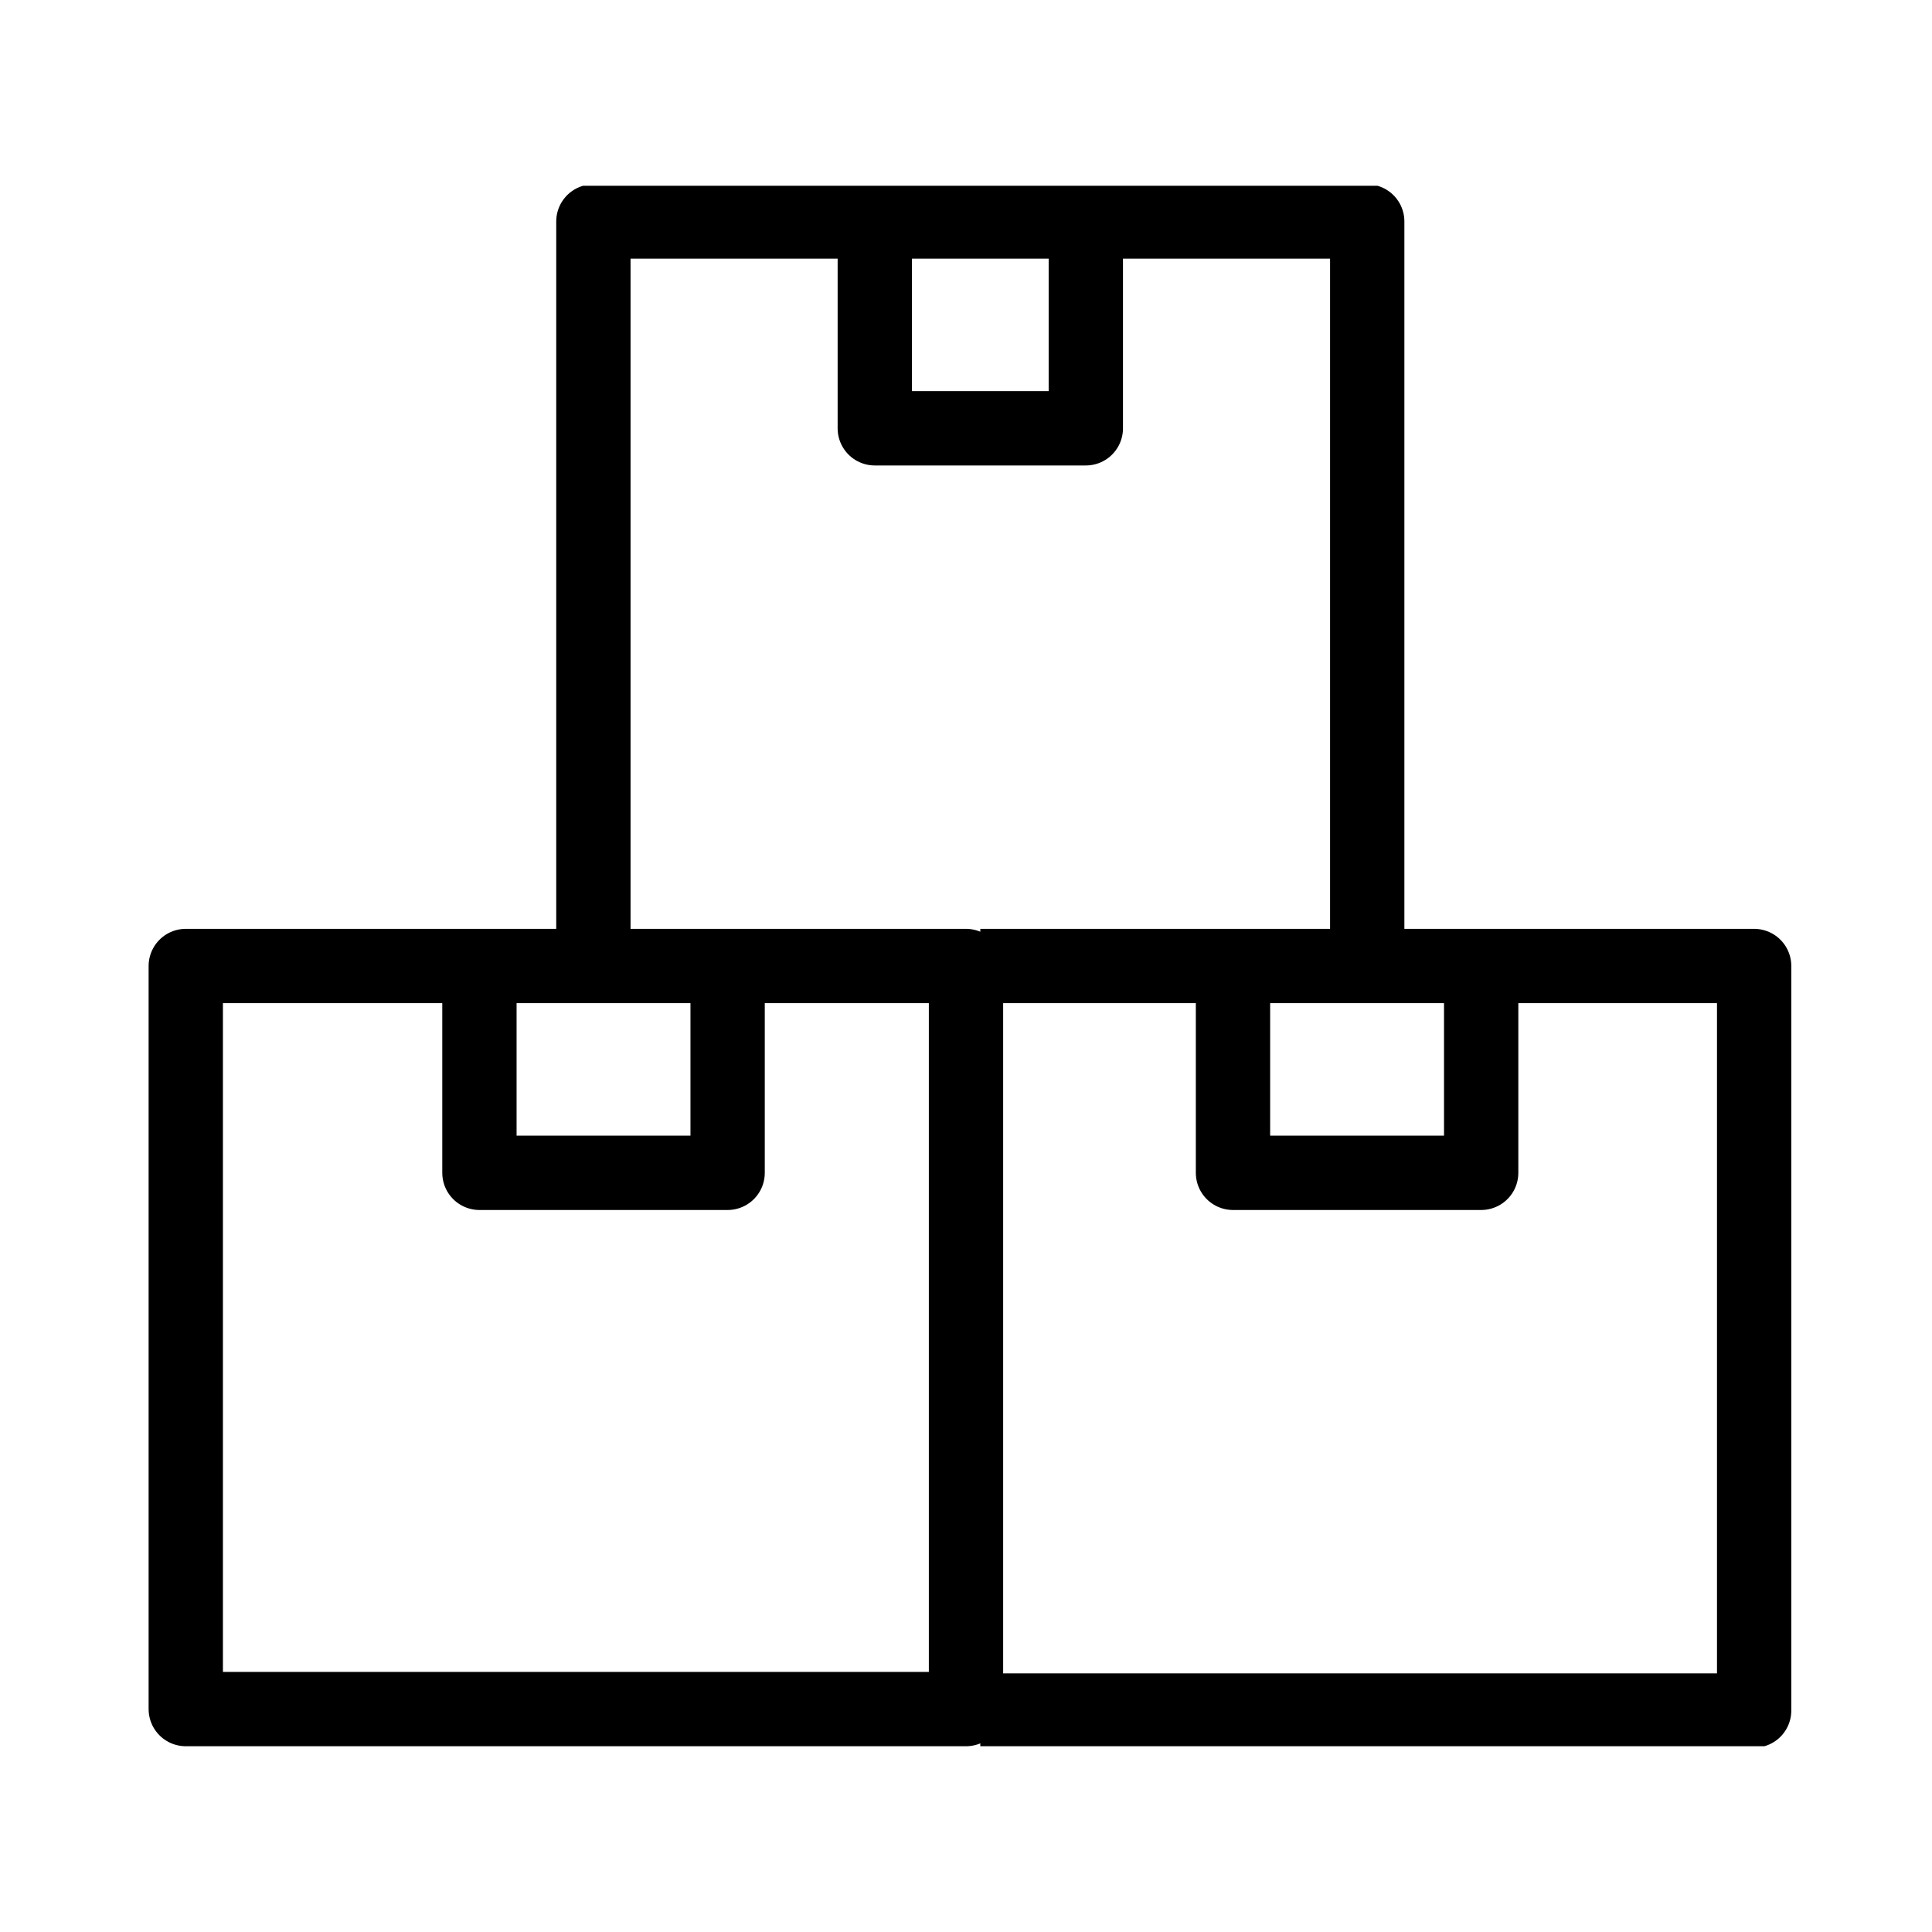 <svg xmlns="http://www.w3.org/2000/svg" xmlns:xlink="http://www.w3.org/1999/xlink" width="52" height="52" viewBox="0 0 52 52">
  <defs>
    <clipPath id="clip-path">
      <rect id="Rectangle_224" data-name="Rectangle 224" width="45" height="42" transform="translate(-0.467 -0.214)" fill="none" stroke="#000" stroke-width="2"/>
    </clipPath>
  </defs>
  <g id="bulk-order-accepted-icon" transform="translate(-2840 1992)">
    <rect id="Rectangle_236" data-name="Rectangle 236" width="52" height="52" transform="translate(2840 -1992)" fill="none"/>
    <g id="Group_370" data-name="Group 370" transform="translate(587 -79)">
      <g id="Group_366" data-name="Group 366" transform="translate(2257.673 -1908.227)">
        <g id="Group_340" data-name="Group 340" transform="translate(-0.206 0.441)">
          <g id="Group_339" data-name="Group 339" transform="translate(0 0)" clip-path="url(#clip-path)">
            <rect id="Rectangle_223" data-name="Rectangle 223" width="21" height="20" transform="translate(0.533 20.786)" fill="none" stroke="#000" stroke-linejoin="round" stroke-width="2"/>
          </g>
        </g>
        <path id="Path_77" data-name="Path 77" d="M78.68,152v5.567H72V152" transform="translate(-63.769 -130.773)" fill="none" stroke="#000" stroke-linejoin="round" stroke-width="2"/>
        <g id="Group_342" data-name="Group 342" transform="translate(-0.206 0.441)">
          <g id="Group_341" data-name="Group 341" transform="translate(0 0)" clip-path="url(#clip-path)">
            <path id="Path_78" data-name="Path 78" d="M184,152h20.828v20.039H184" transform="translate(-162.082 -131.214)" fill="none" stroke="#000" stroke-linejoin="round" stroke-width="2"/>
          </g>
        </g>
        <path id="Path_79" data-name="Path 79" d="M254.68,152v5.567H248V152" transform="translate(-219.487 -130.773)" fill="none" stroke="#000" stroke-linejoin="round" stroke-width="2"/>
        <g id="Group_344" data-name="Group 344" transform="translate(-0.206 0.441)">
          <g id="Group_343" data-name="Group 343" transform="translate(0 0)" clip-path="url(#clip-path)">
            <path id="Path_80" data-name="Path 80" d="M96,28.039V8h20.828V28.039" transform="translate(-84.496 -7.253)" fill="none" stroke="#000" stroke-linejoin="round" stroke-width="2"/>
            <path id="Path_81" data-name="Path 81" d="M165.68,8v5.567H160V8" transform="translate(-140.922 -7.253)" fill="none" stroke="#000" stroke-linejoin="round" stroke-width="2"/>
          </g>
        </g>
      </g>
    </g>
  </g>
</svg>
